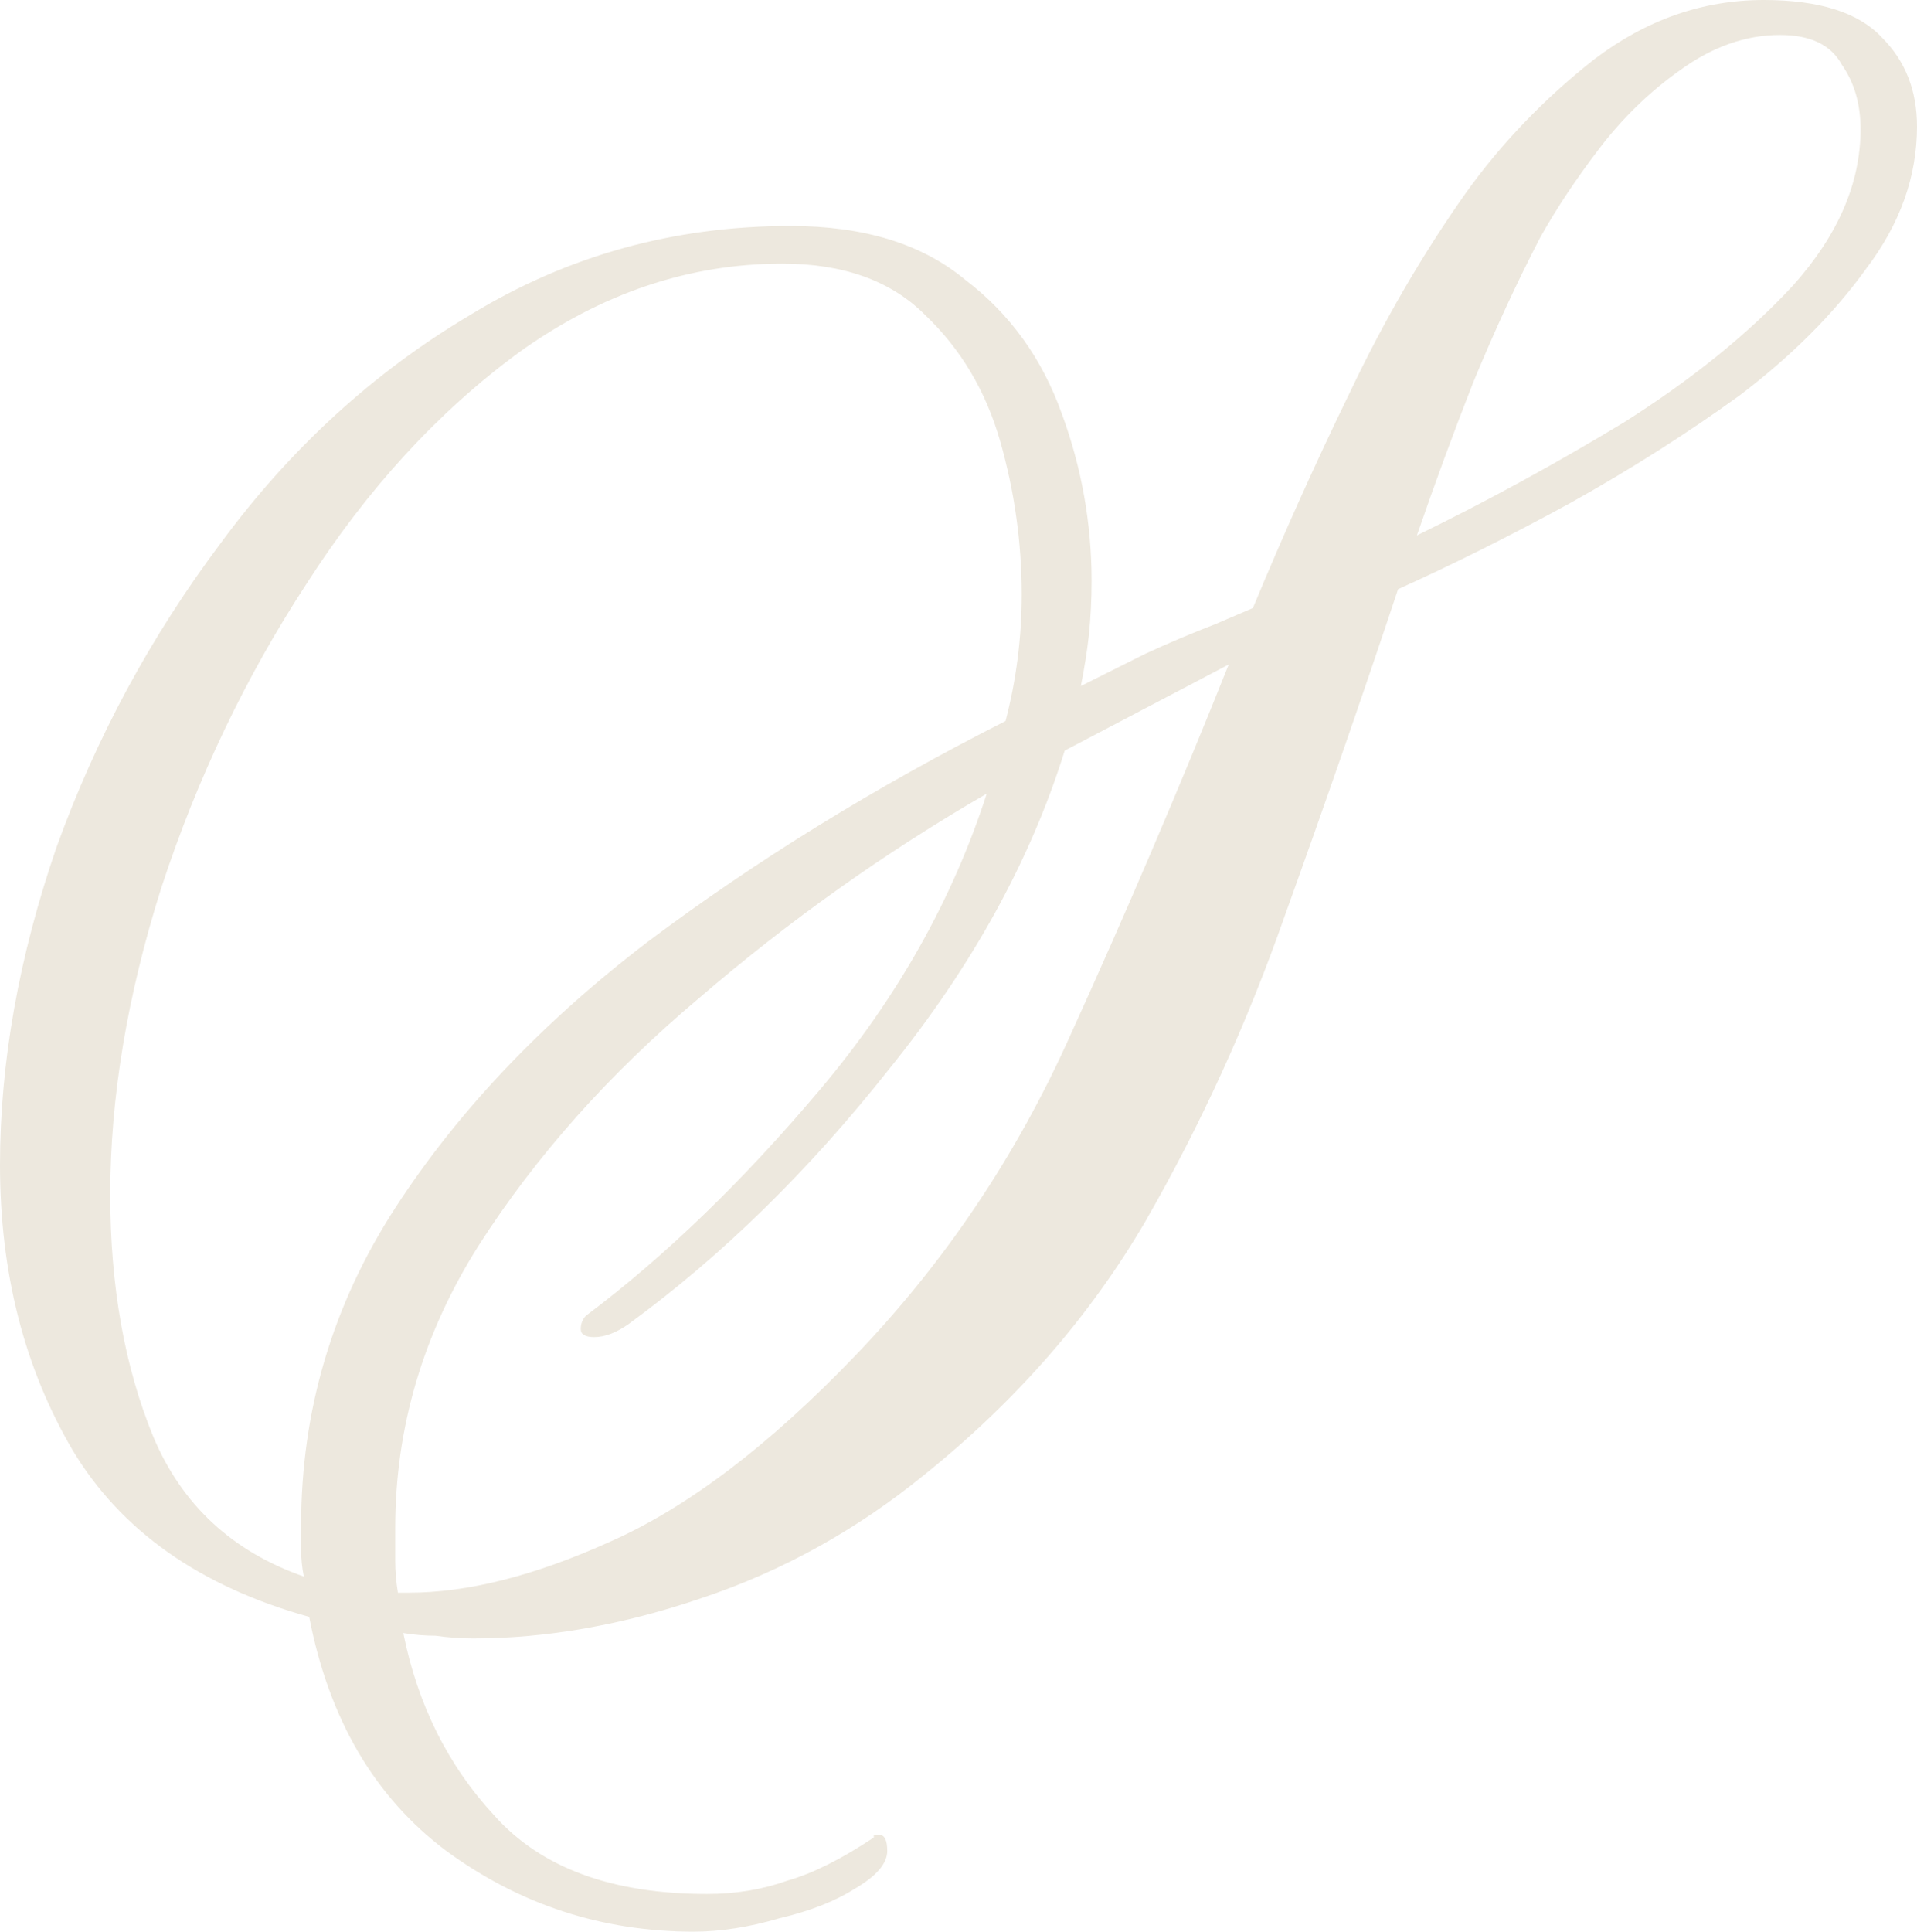 <?xml version="1.0" encoding="UTF-8"?> <svg xmlns="http://www.w3.org/2000/svg" width="943" height="950" viewBox="0 0 943 950" fill="none"><path d="M341.226 950C296.258 950 255.699 936.769 219.548 910.306C184.28 883.844 161.796 845.474 152.097 795.195C98.312 780.198 59.516 752.855 35.71 713.162C11.903 672.587 0 625.836 0 572.911C0 522.632 9.258 470.588 27.774 416.783C47.172 362.976 74.064 313.138 108.452 267.27C142.839 220.52 183.839 183.032 231.452 154.805C279.064 125.696 331.527 111.142 388.839 111.142C424.991 111.142 453.645 119.963 474.807 137.605C496.848 154.364 512.719 176.416 522.419 203.76C532.12 230.223 536.968 257.567 536.968 285.794C536.968 294.615 536.526 303.436 535.645 312.256C534.765 320.195 533.442 328.575 531.678 337.396C542.258 332.103 552.839 326.811 563.419 321.518C574.881 316.226 586.345 311.374 597.807 306.964L616.323 299.025C631.313 262.86 647.184 227.577 663.936 193.176C680.687 157.892 699.645 125.255 720.807 95.265C738.442 70.567 759.603 48.514 784.29 29.109C809.862 9.703 837.636 0 867.613 0C894.945 0 914.345 6.175 925.806 18.524C937.268 29.991 943 44.545 943 62.187C943 86.885 934.622 110.26 917.871 132.312C902 154.364 881.281 175.093 855.71 194.499C830.139 213.022 802.364 230.664 772.387 247.423C743.29 263.301 715.074 277.414 687.742 289.763C670.106 342.688 651.59 396.055 632.194 449.861C613.678 502.786 590.752 553.064 563.419 600.696C536.087 647.448 499.936 688.903 454.968 725.07C421.461 752.413 384.871 772.702 345.193 785.933C306.398 799.164 268.925 805.78 232.774 805.78C226.602 805.78 220.43 805.338 214.258 804.457C208.968 804.457 203.677 804.015 198.387 803.134C205.441 838.416 220.43 868.409 243.355 893.106C266.28 918.687 301.107 931.476 347.839 931.476C361.946 931.476 375.171 929.272 387.516 924.861C399.862 921.334 413.968 914.276 429.839 903.691C429.839 903.691 429.839 903.249 429.839 902.368C430.719 902.368 431.604 902.368 432.484 902.368C435.129 902.368 436.452 905.014 436.452 910.306C436.452 916.48 431.161 922.657 420.581 928.83C410.881 935.003 398.539 939.857 383.549 943.384C368.559 947.796 354.451 950 341.226 950ZM697 263.301C731.387 246.542 765.332 228.018 798.839 207.73C832.345 186.56 860.12 164.067 882.161 140.251C904.203 115.553 915.226 89.972 915.226 63.51C915.226 51.161 912.139 40.576 905.968 31.755C900.677 22.052 890.539 17.201 875.548 17.201C858.797 17.201 842.484 22.934 826.613 34.401C811.622 44.986 798.397 57.776 786.936 72.772C775.474 87.767 765.774 102.321 757.839 116.435C746.378 138.486 735.355 162.303 724.774 187.883C715.074 212.581 705.816 237.72 697 263.301ZM149.452 775.348C148.57 770.937 148.129 766.529 148.129 762.117C148.129 757.705 148.129 753.736 148.129 750.209C148.129 693.757 163.559 641.713 194.419 594.081C225.28 546.449 266.721 502.786 318.742 463.092C371.645 423.398 430.281 387.232 494.645 354.596C499.936 334.308 502.581 313.579 502.581 292.41C502.581 266.829 499.055 241.69 492 216.992C484.945 192.294 472.604 171.564 454.968 154.805C438.217 138.046 414.848 129.666 384.871 129.666C339.021 129.666 295.817 144.22 255.258 173.329C215.581 202.437 180.752 240.367 150.774 287.117C120.796 332.985 96.989 382.824 79.355 436.63C62.602 489.554 54.226 539.833 54.226 587.465C54.226 632.451 61.28 672.145 75.387 706.546C89.494 740.066 114.183 762.998 149.452 775.348ZM195.742 783.287H201.032C230.129 783.287 263.193 774.906 300.226 758.148C338.14 741.389 378.258 710.958 420.581 666.852C464.668 620.986 499.936 568.499 526.387 509.401C553.719 449.418 579.733 388.555 604.419 326.811L523.742 369.15C506.991 422.956 478.332 475 437.774 525.279C398.097 575.557 355.333 617.455 309.484 650.975C303.312 655.387 297.581 657.591 292.29 657.591C287.882 657.591 285.677 656.267 285.677 653.621C285.677 650.975 286.559 648.771 288.322 647.006C327.118 617.897 365.473 580.85 403.387 535.864C441.3 490.877 468.636 442.364 485.387 390.32C435.129 419.429 387.958 452.949 343.871 490.877C299.785 527.925 263.634 568.499 235.419 612.604C208.086 655.825 194.419 702.134 194.419 751.532C194.419 756.825 194.419 762.117 194.419 767.409C194.419 772.702 194.86 777.994 195.742 783.287Z" fill="#EDE8DE"></path></svg> 